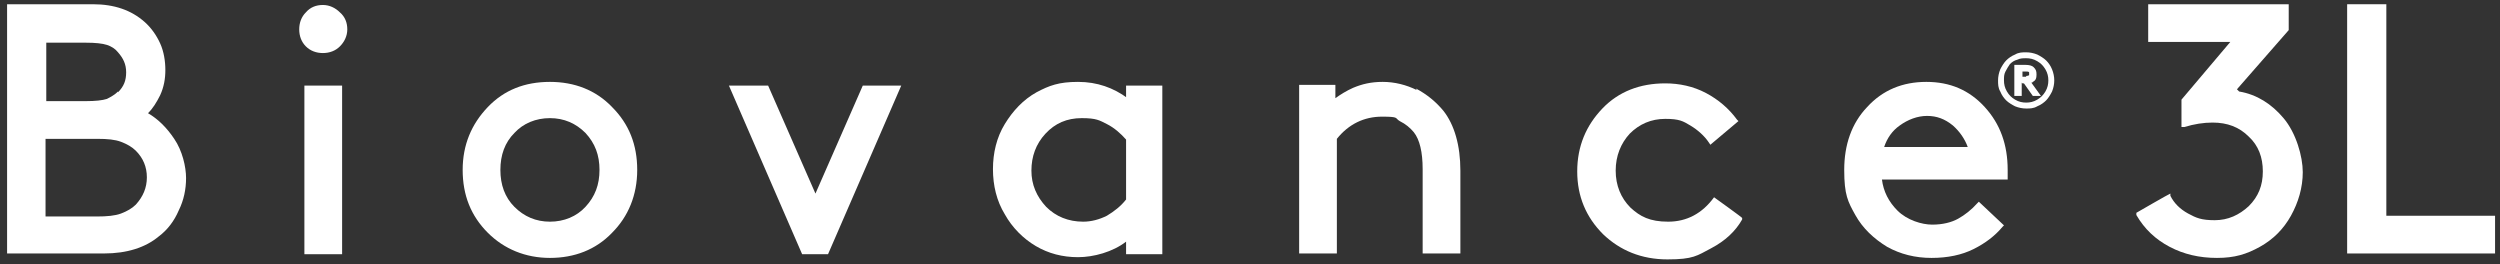 <svg xmlns="http://www.w3.org/2000/svg" width="331" height="35" viewBox="0 0 331 35" fill="none"><rect x="0" y="0" width="331" height="35" fill="#333333" stroke="none"/><path d="M19.543 15.053C20.228 14.368 20.718 13.584 21.207 12.605C21.697 11.528 21.893 10.451 21.893 9.276C21.893 8.101 21.697 6.828 21.207 5.751C20.718 4.673 20.032 3.694 19.151 2.911C17.389 1.344 15.136 0.561 12.296 0.561H0.938V33.56H13.765C16.801 33.56 19.249 32.777 21.012 31.308C22.187 30.427 23.068 29.252 23.655 27.881C24.341 26.51 24.635 25.041 24.635 23.572C24.635 22.104 24.145 19.949 23.068 18.383C22.089 16.914 20.914 15.739 19.543 14.955M6.127 18.383H12.884C14.255 18.383 15.234 18.48 16.017 18.774C16.801 19.068 17.486 19.46 17.976 19.949C18.955 20.928 19.445 22.104 19.445 23.474C19.445 24.845 18.955 26.02 17.976 27.098C17.486 27.587 16.801 27.979 16.017 28.273C15.234 28.566 14.157 28.664 12.786 28.664H6.03V18.383H6.127ZM15.626 12.116C15.234 12.507 14.745 12.801 14.157 13.095C13.569 13.29 12.59 13.389 11.415 13.389H6.127V5.653H11.415C12.59 5.653 13.569 5.751 14.157 5.946C14.745 6.142 15.234 6.436 15.626 6.926C16.311 7.709 16.703 8.492 16.703 9.57C16.703 10.647 16.409 11.43 15.626 12.213" fill="white"></path><path d="M42.75 0.659C41.869 0.659 41.086 0.952 40.498 1.638C39.91 2.225 39.617 3.009 39.617 3.89C39.617 4.771 39.91 5.555 40.498 6.142C41.086 6.73 41.869 7.024 42.75 7.024C43.632 7.024 44.415 6.73 45.002 6.142C45.59 5.555 45.982 4.771 45.982 3.89C45.982 3.009 45.688 2.225 45.002 1.638C44.415 1.05 43.632 0.659 42.75 0.659Z" fill="white"></path><path d="M45.296 11.332H40.302V33.658H45.296V11.332Z" fill="white"></path><path d="M72.812 10.842C69.483 10.842 66.741 11.92 64.587 14.172C62.432 16.424 61.257 19.166 61.257 22.495C61.257 25.825 62.334 28.566 64.587 30.819C66.741 32.973 69.581 34.148 72.812 34.148C76.043 34.148 78.883 33.071 81.037 30.819C83.192 28.664 84.367 25.825 84.367 22.495C84.367 19.166 83.29 16.424 81.037 14.172C78.883 11.92 76.043 10.842 72.812 10.842ZM77.512 27.391C76.337 28.664 74.673 29.35 72.812 29.35C70.952 29.35 69.385 28.664 68.112 27.391C66.839 26.118 66.251 24.454 66.251 22.495C66.251 20.537 66.839 18.872 68.112 17.599C69.287 16.326 70.952 15.641 72.812 15.641C74.673 15.641 76.239 16.326 77.512 17.599C78.785 18.97 79.373 20.537 79.373 22.495C79.373 24.454 78.785 26.02 77.512 27.391Z" fill="white"></path><path d="M107.966 25.629L101.699 11.332H96.509L106.203 33.658H109.631L119.325 11.332H114.233L107.966 25.629Z" fill="white"></path><path d="M149.289 12.997C147.428 11.626 145.274 10.842 142.728 10.842C140.182 10.842 138.909 11.332 137.245 12.213C135.482 13.193 134.111 14.662 133.034 16.424C131.957 18.187 131.467 20.243 131.467 22.397C131.467 24.552 131.957 26.608 133.034 28.37C134.013 30.133 135.482 31.602 137.147 32.581C138.811 33.56 140.672 34.05 142.728 34.05C144.785 34.05 147.33 33.364 149.093 31.994V33.658H153.891V11.332H149.093V12.997H149.289ZM149.093 26.412C148.408 27.293 147.526 27.979 146.547 28.566C145.568 29.056 144.491 29.35 143.414 29.35C141.455 29.35 139.79 28.664 138.518 27.391C137.245 26.02 136.559 24.454 136.559 22.593C136.559 20.733 137.147 19.068 138.42 17.697C139.693 16.326 141.259 15.641 143.218 15.641C145.176 15.641 145.568 15.934 146.547 16.424C147.526 16.914 148.408 17.697 149.093 18.48V26.412Z" fill="white"></path><path d="M187.576 11.92C186.205 11.234 184.638 10.842 183.072 10.842C181.505 10.842 180.33 11.136 179.155 11.626C178.274 12.018 177.49 12.507 176.805 12.997V11.234H172.007V33.56H177.001V18.383C178.567 16.424 180.624 15.445 182.974 15.445C185.324 15.445 184.638 15.641 185.324 16.032C186.107 16.424 186.695 16.914 187.184 17.501C187.968 18.48 188.359 20.145 188.359 22.397V33.56H193.354V22.593C193.354 19.264 192.57 16.522 191.101 14.662C190.122 13.486 188.947 12.507 187.478 11.724" fill="white"></path><path d="M226.941 26.118C225.374 28.273 223.318 29.35 220.87 29.35C218.422 29.35 217.149 28.664 215.876 27.489C214.603 26.216 213.917 24.552 213.917 22.593C213.917 20.635 214.603 18.97 215.778 17.697C217.051 16.424 218.617 15.739 220.478 15.739C222.338 15.739 222.828 16.032 223.807 16.62C224.786 17.207 225.668 17.991 226.255 18.872L226.451 19.166L230.172 16.032L229.976 15.836C228.899 14.368 227.528 13.193 225.864 12.311C224.199 11.43 222.338 11.038 220.478 11.038C217.149 11.038 214.309 12.116 212.155 14.368C210 16.62 208.825 19.362 208.825 22.691C208.825 26.02 210 28.762 212.252 31.014C214.505 33.169 217.344 34.344 220.772 34.344C224.199 34.344 224.688 33.854 226.549 32.875C228.41 31.896 229.78 30.623 230.662 29.056V28.86C230.76 28.86 226.941 26.118 226.941 26.118Z" fill="white"></path><path d="M255.044 10.842C251.911 10.842 249.267 11.92 247.211 14.172C245.154 16.326 244.175 19.166 244.175 22.495C244.175 25.825 244.665 26.706 245.644 28.468C246.623 30.231 248.092 31.602 249.854 32.679C251.617 33.658 253.575 34.148 255.73 34.148C257.884 34.148 259.744 33.756 261.311 32.973C262.878 32.189 264.151 31.21 265.13 30.035L265.326 29.839L261.997 26.706L261.801 26.902C261.017 27.783 260.136 28.468 259.255 28.958C258.374 29.448 257.198 29.741 255.828 29.741C254.457 29.741 252.498 29.154 251.225 27.881C250.05 26.706 249.365 25.335 249.169 23.768H265.816V23.474C265.816 23.181 265.816 22.887 265.816 22.495C265.816 19.166 264.836 16.424 262.78 14.172C260.724 11.92 258.178 10.842 255.044 10.842ZM249.463 19.46C249.854 18.285 250.54 17.305 251.519 16.62C252.596 15.836 253.869 15.347 255.142 15.347C256.415 15.347 257.492 15.739 258.569 16.62C259.451 17.403 260.136 18.383 260.528 19.46H249.463Z" fill="white"></path><path d="M296.171 11.822L303.026 3.988V0.561H284.421V5.555H295.29L288.827 13.193V16.816H289.219C290.492 16.424 291.765 16.228 292.94 16.228C294.898 16.228 296.465 16.816 297.738 18.089C299.011 19.264 299.599 20.831 299.599 22.691C299.599 24.552 299.011 26.02 297.738 27.293C296.465 28.468 294.996 29.154 293.234 29.154C291.471 29.154 290.786 28.86 289.709 28.273C288.631 27.685 287.848 26.902 287.358 25.922V25.629C287.26 25.629 282.854 28.175 282.854 28.175V28.468C283.931 30.329 285.4 31.7 287.26 32.679C289.121 33.658 291.177 34.148 293.527 34.148C295.878 34.148 297.444 33.658 299.207 32.679C300.97 31.7 302.34 30.329 303.32 28.566C304.299 26.804 304.886 24.845 304.886 22.789C304.886 20.733 304.005 17.599 302.34 15.641C300.774 13.78 298.815 12.507 296.465 12.116" fill="white"></path><path d="M315.951 28.566V0.561H310.762V33.56H330.346V28.566H315.951Z" fill="white"></path><path d="M271.691 9.178C271.495 8.688 271.201 8.297 270.908 8.003C270.614 7.709 270.124 7.415 269.732 7.219C269.243 7.024 268.753 6.926 268.264 6.926C267.774 6.926 267.284 6.926 266.795 7.219C266.305 7.415 265.913 7.709 265.62 8.003C265.326 8.297 265.032 8.786 264.836 9.178C264.641 9.667 264.543 10.157 264.543 10.647C264.543 11.136 264.543 11.626 264.836 12.116C265.032 12.605 265.326 12.997 265.62 13.291C265.913 13.584 266.403 13.878 266.795 14.074C267.284 14.27 267.774 14.368 268.264 14.368C268.753 14.368 269.243 14.368 269.732 14.074C270.222 13.878 270.614 13.584 270.908 13.291C271.201 12.997 271.495 12.507 271.691 12.116C271.887 11.626 271.985 11.136 271.985 10.647C271.985 10.157 271.887 9.667 271.691 9.178ZM268.264 7.709C268.753 7.709 269.243 7.807 269.732 8.101C270.222 8.394 270.516 8.688 270.81 9.178C271.103 9.667 271.201 10.157 271.201 10.647C271.201 11.136 271.103 11.626 270.81 12.116C270.516 12.605 270.222 12.899 269.732 13.193C269.243 13.486 268.753 13.584 268.264 13.584C267.774 13.584 267.284 13.486 266.795 13.193C266.305 12.899 266.011 12.605 265.718 12.116C265.424 11.626 265.326 11.136 265.326 10.647C265.326 10.157 265.326 9.863 265.522 9.472C265.718 9.08 265.913 8.786 266.109 8.492C266.403 8.199 266.697 8.003 267.089 7.905C267.48 7.709 267.872 7.709 268.264 7.709Z" fill="white"></path><path d="M267.774 11.038H267.97L269.145 12.703H270.222L268.949 10.941C268.949 10.941 269.145 10.941 269.145 10.842C269.537 10.647 269.635 10.353 269.635 9.863C269.635 9.374 269.537 9.178 269.243 8.884C269.047 8.688 268.655 8.59 268.166 8.59H266.697V12.703H267.676V10.941L267.774 11.038ZM268.264 10.157H267.774V9.472H268.264C268.459 9.472 268.557 9.472 268.655 9.57C268.655 9.57 268.655 9.667 268.655 9.765C268.655 9.863 268.655 9.961 268.655 9.961C268.655 9.961 268.459 10.059 268.264 10.059" fill="white"></path></svg>